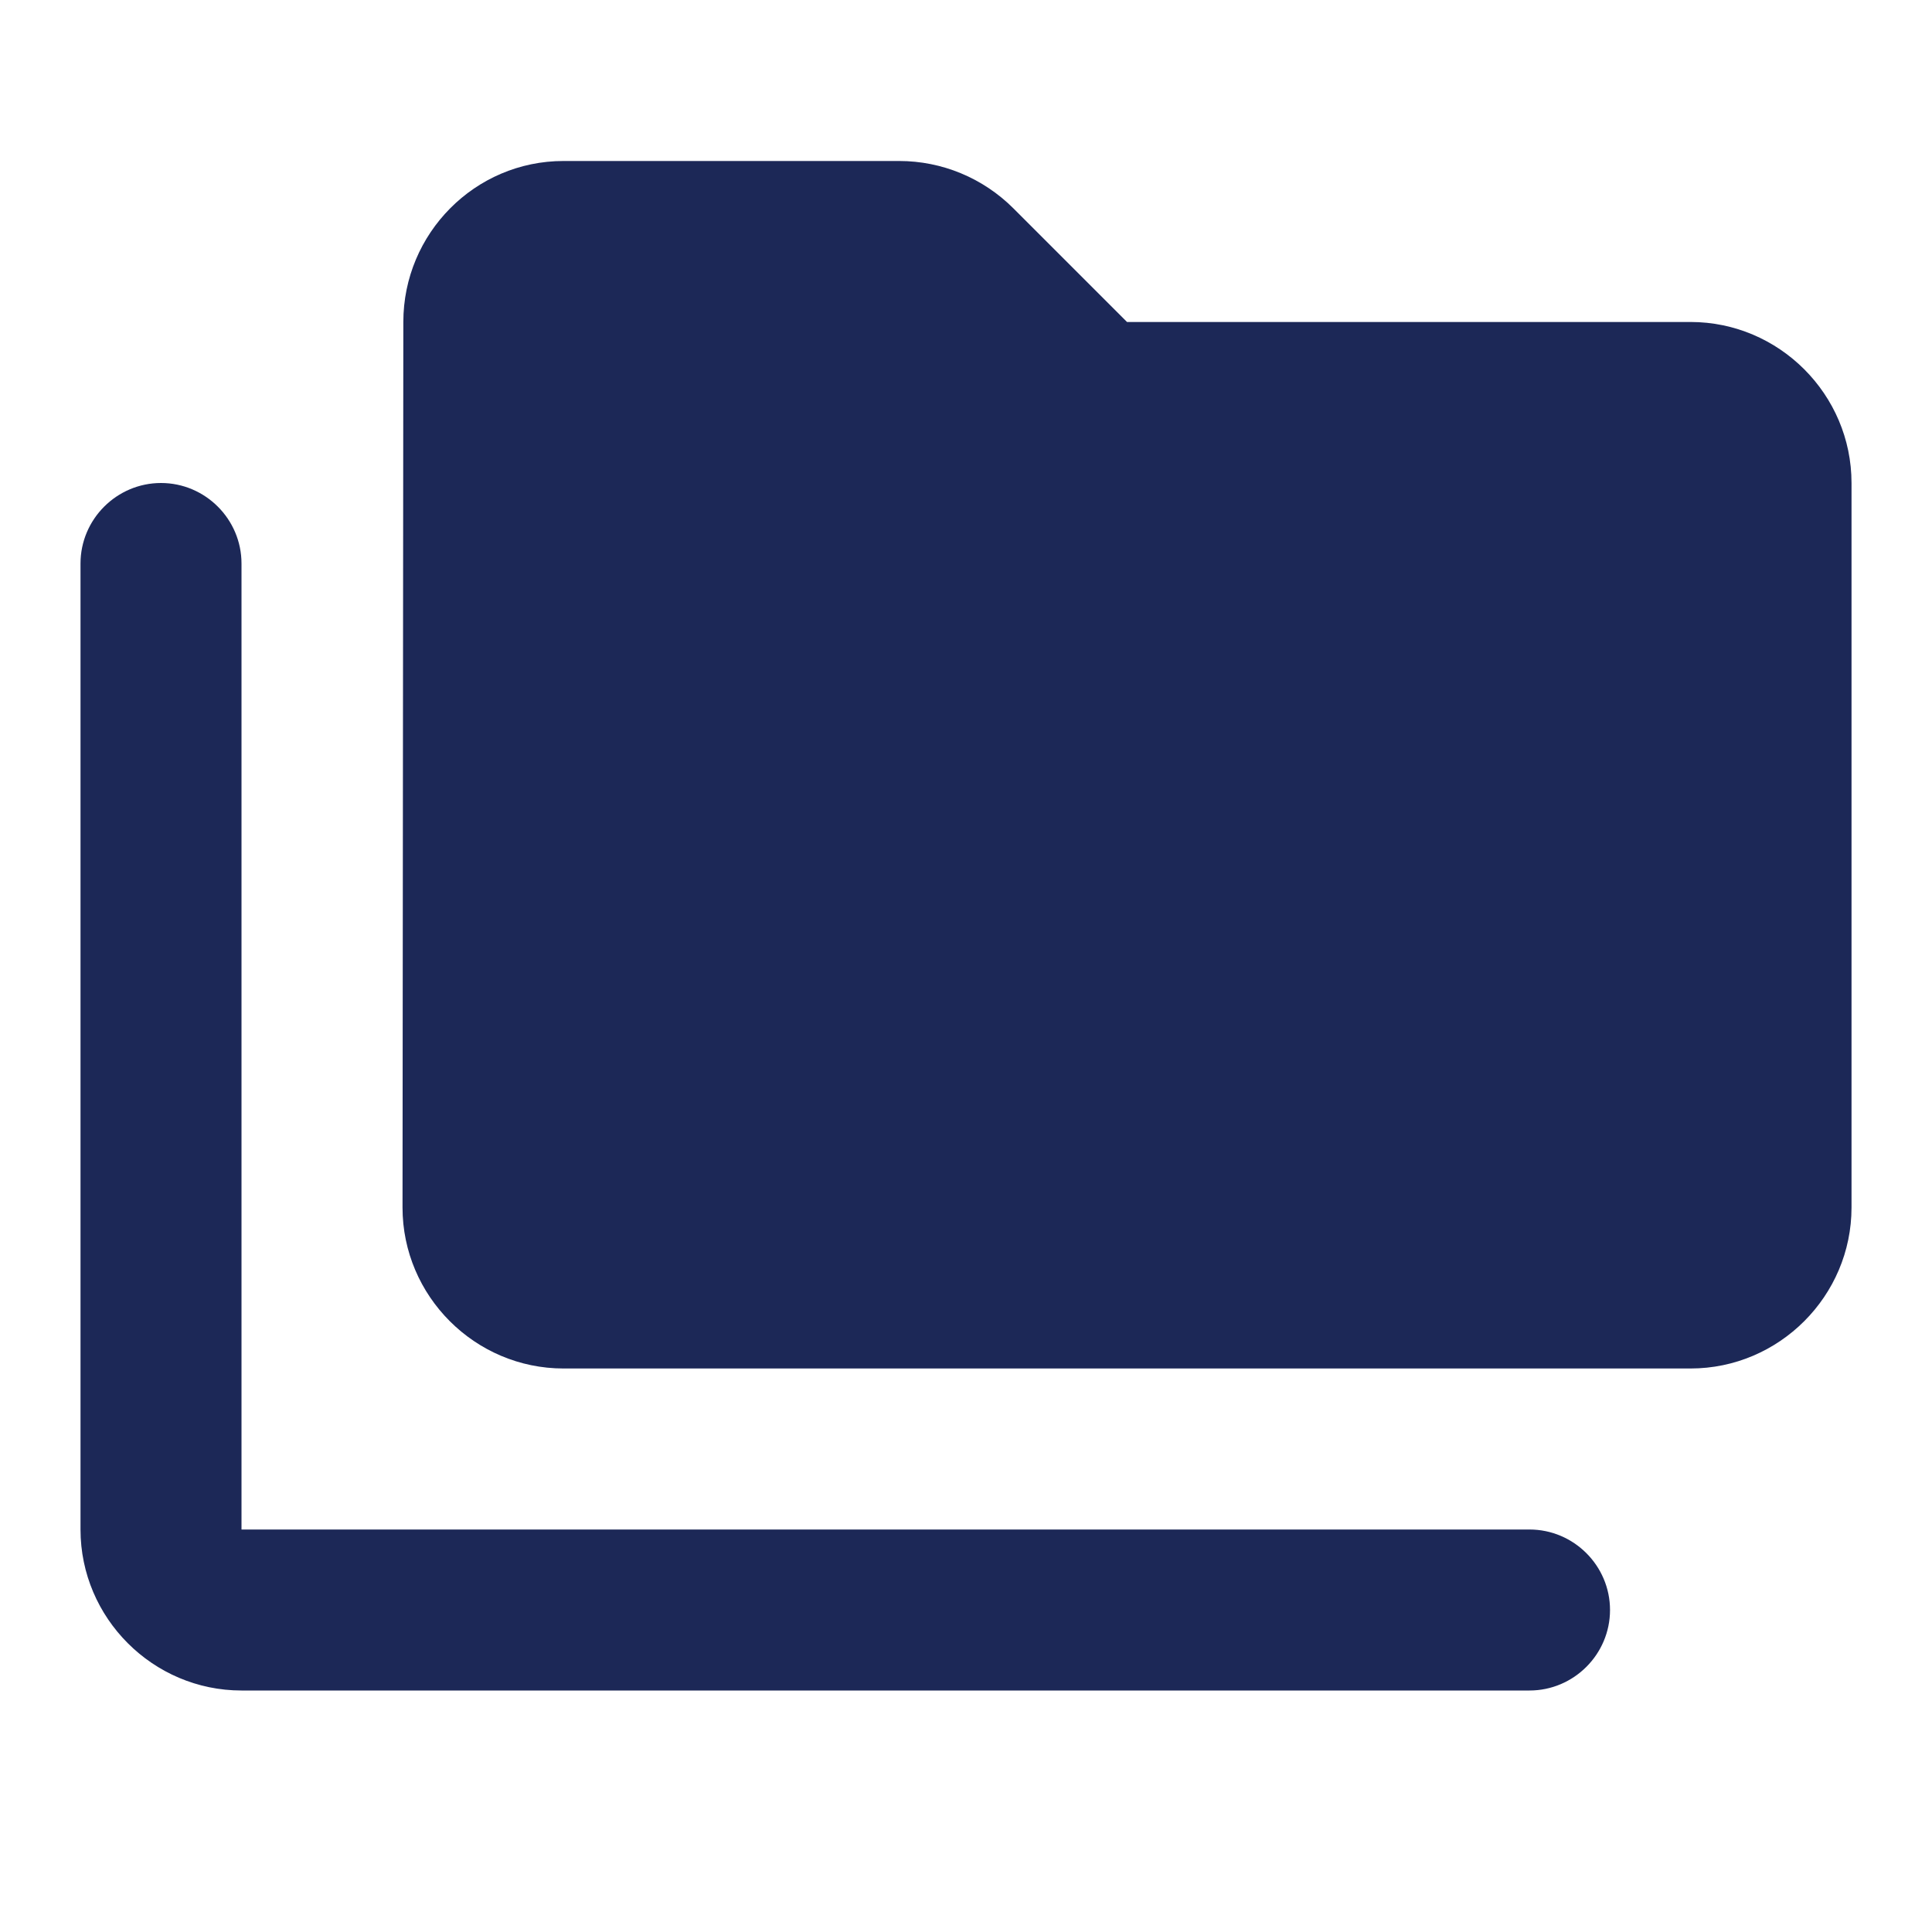 <svg width="64" height="64" viewBox="0 0 64 64" fill="none" xmlns="http://www.w3.org/2000/svg">
<g clip-path="url(#clip0_2633_14915)">
<path d="M5.334 16C3.867 16 2.667 17.2 2.667 18.667V50.667C2.667 53.6 5.067 56 8 56H50.667C52.134 56 53.334 54.8 53.334 53.333C53.334 51.867 52.134 50.667 50.667 50.667H8V18.667C8 17.2 6.8 16 5.334 16Z" fill="#1C2857"/>
<path d="M56.001 10.666H37.334L33.574 6.906C32.561 5.893 31.201 5.333 29.787 5.333H18.667C15.734 5.333 13.361 7.733 13.361 10.666L13.334 40C13.334 42.933 15.734 45.333 18.667 45.333H56.001C58.934 45.333 61.334 42.933 61.334 40V16C61.334 13.066 58.934 10.666 56.001 10.666Z" fill="#1C2857"/>
</g>
<defs>
<clipPath id="clip0_2633_14915">
<rect width="64" height="64" fill="white"/>
</clipPath>
</defs>
</svg>
